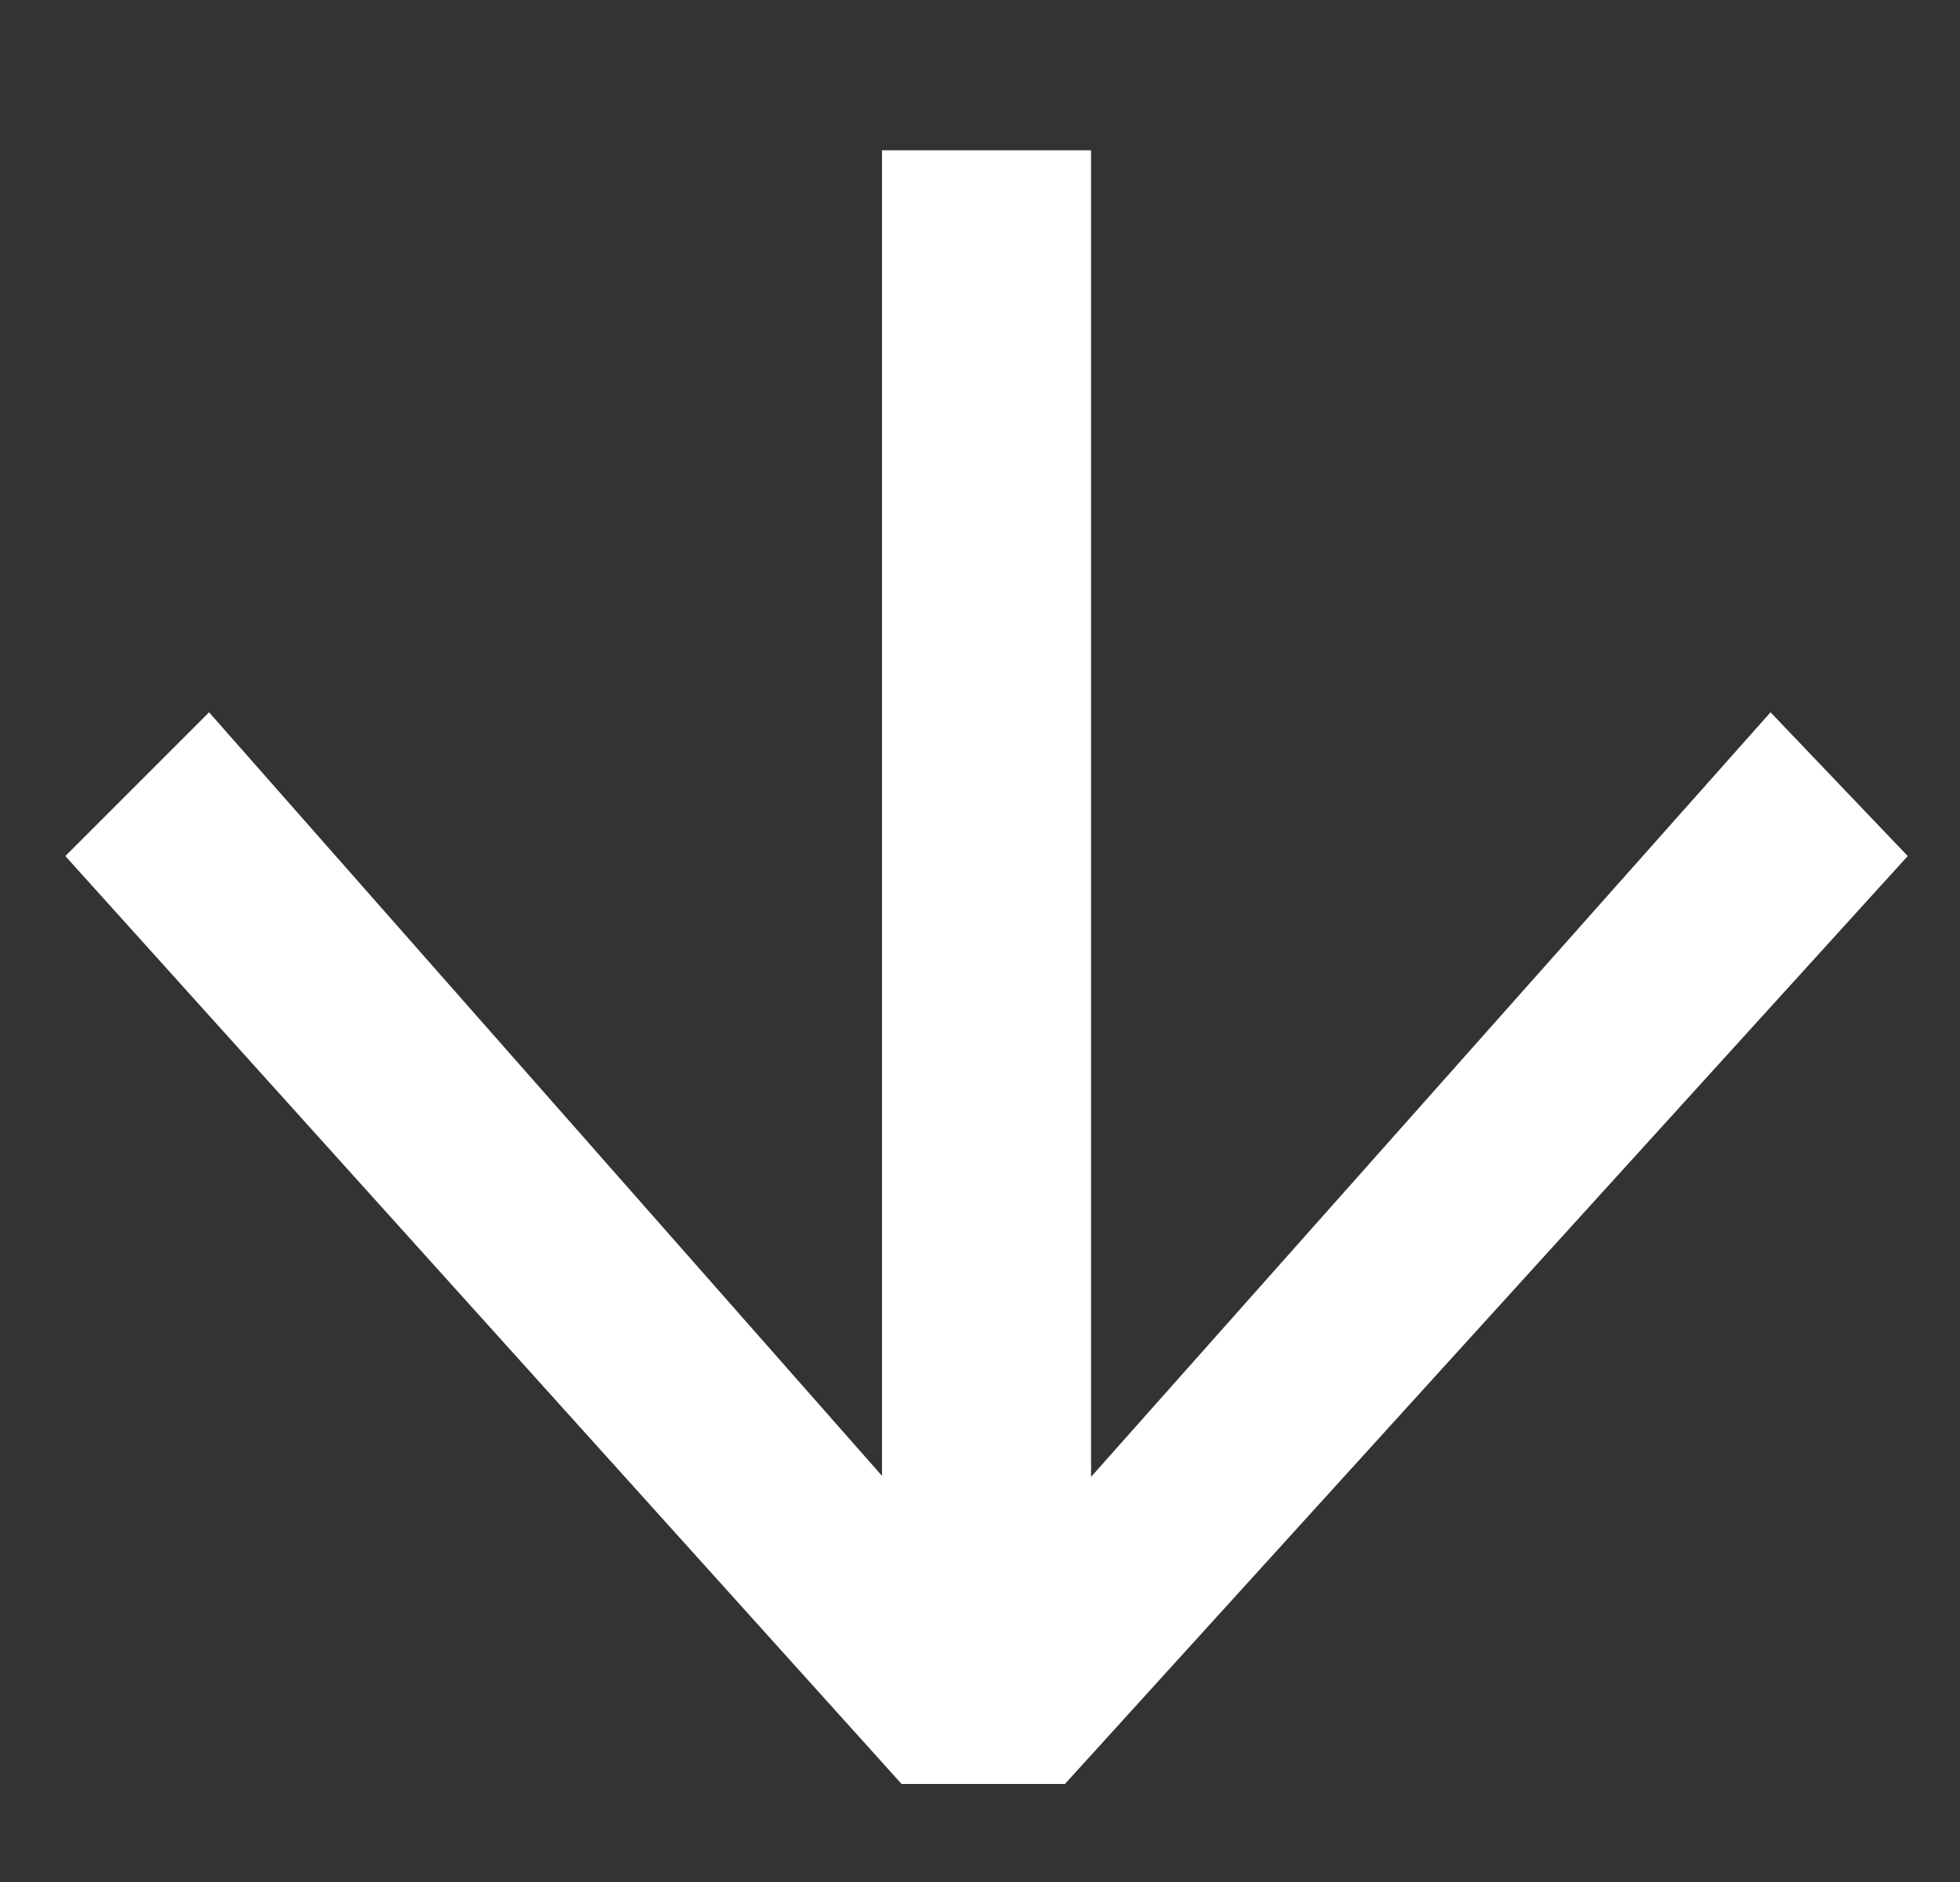 <?xml version="1.0" encoding="utf-8"?>
<!-- Generator: Adobe Illustrator 24.2.3, SVG Export Plug-In . SVG Version: 6.00 Build 0)  -->
<svg version="1.1" id="Layer_1" xmlns="http://www.w3.org/2000/svg" xmlns:xlink="http://www.w3.org/1999/xlink" x="0px" y="0px"
	 viewBox="0 0 30 28.8" style="enable-background:new 0 0 30 28.8;" xml:space="preserve">
<rect x="0" y="0" width="30" height="28.8" fill="#333333" stroke="none"/>
<style type="text/css">
	.st0{fill:#FFFFFF;}
</style>
<g>
	<g>
		<g>
			<path class="st0" d="M16.3,27.3h-2.5L1,13.1l2.2-2.2l11.9,13.5l12-13.5l2.1,2.2L16.3,27.3z"/>
		</g>
	</g>
	<rect x="13.5" y="2.3" class="st0" width="3.2" height="24.2"/>
</g>
</svg>
